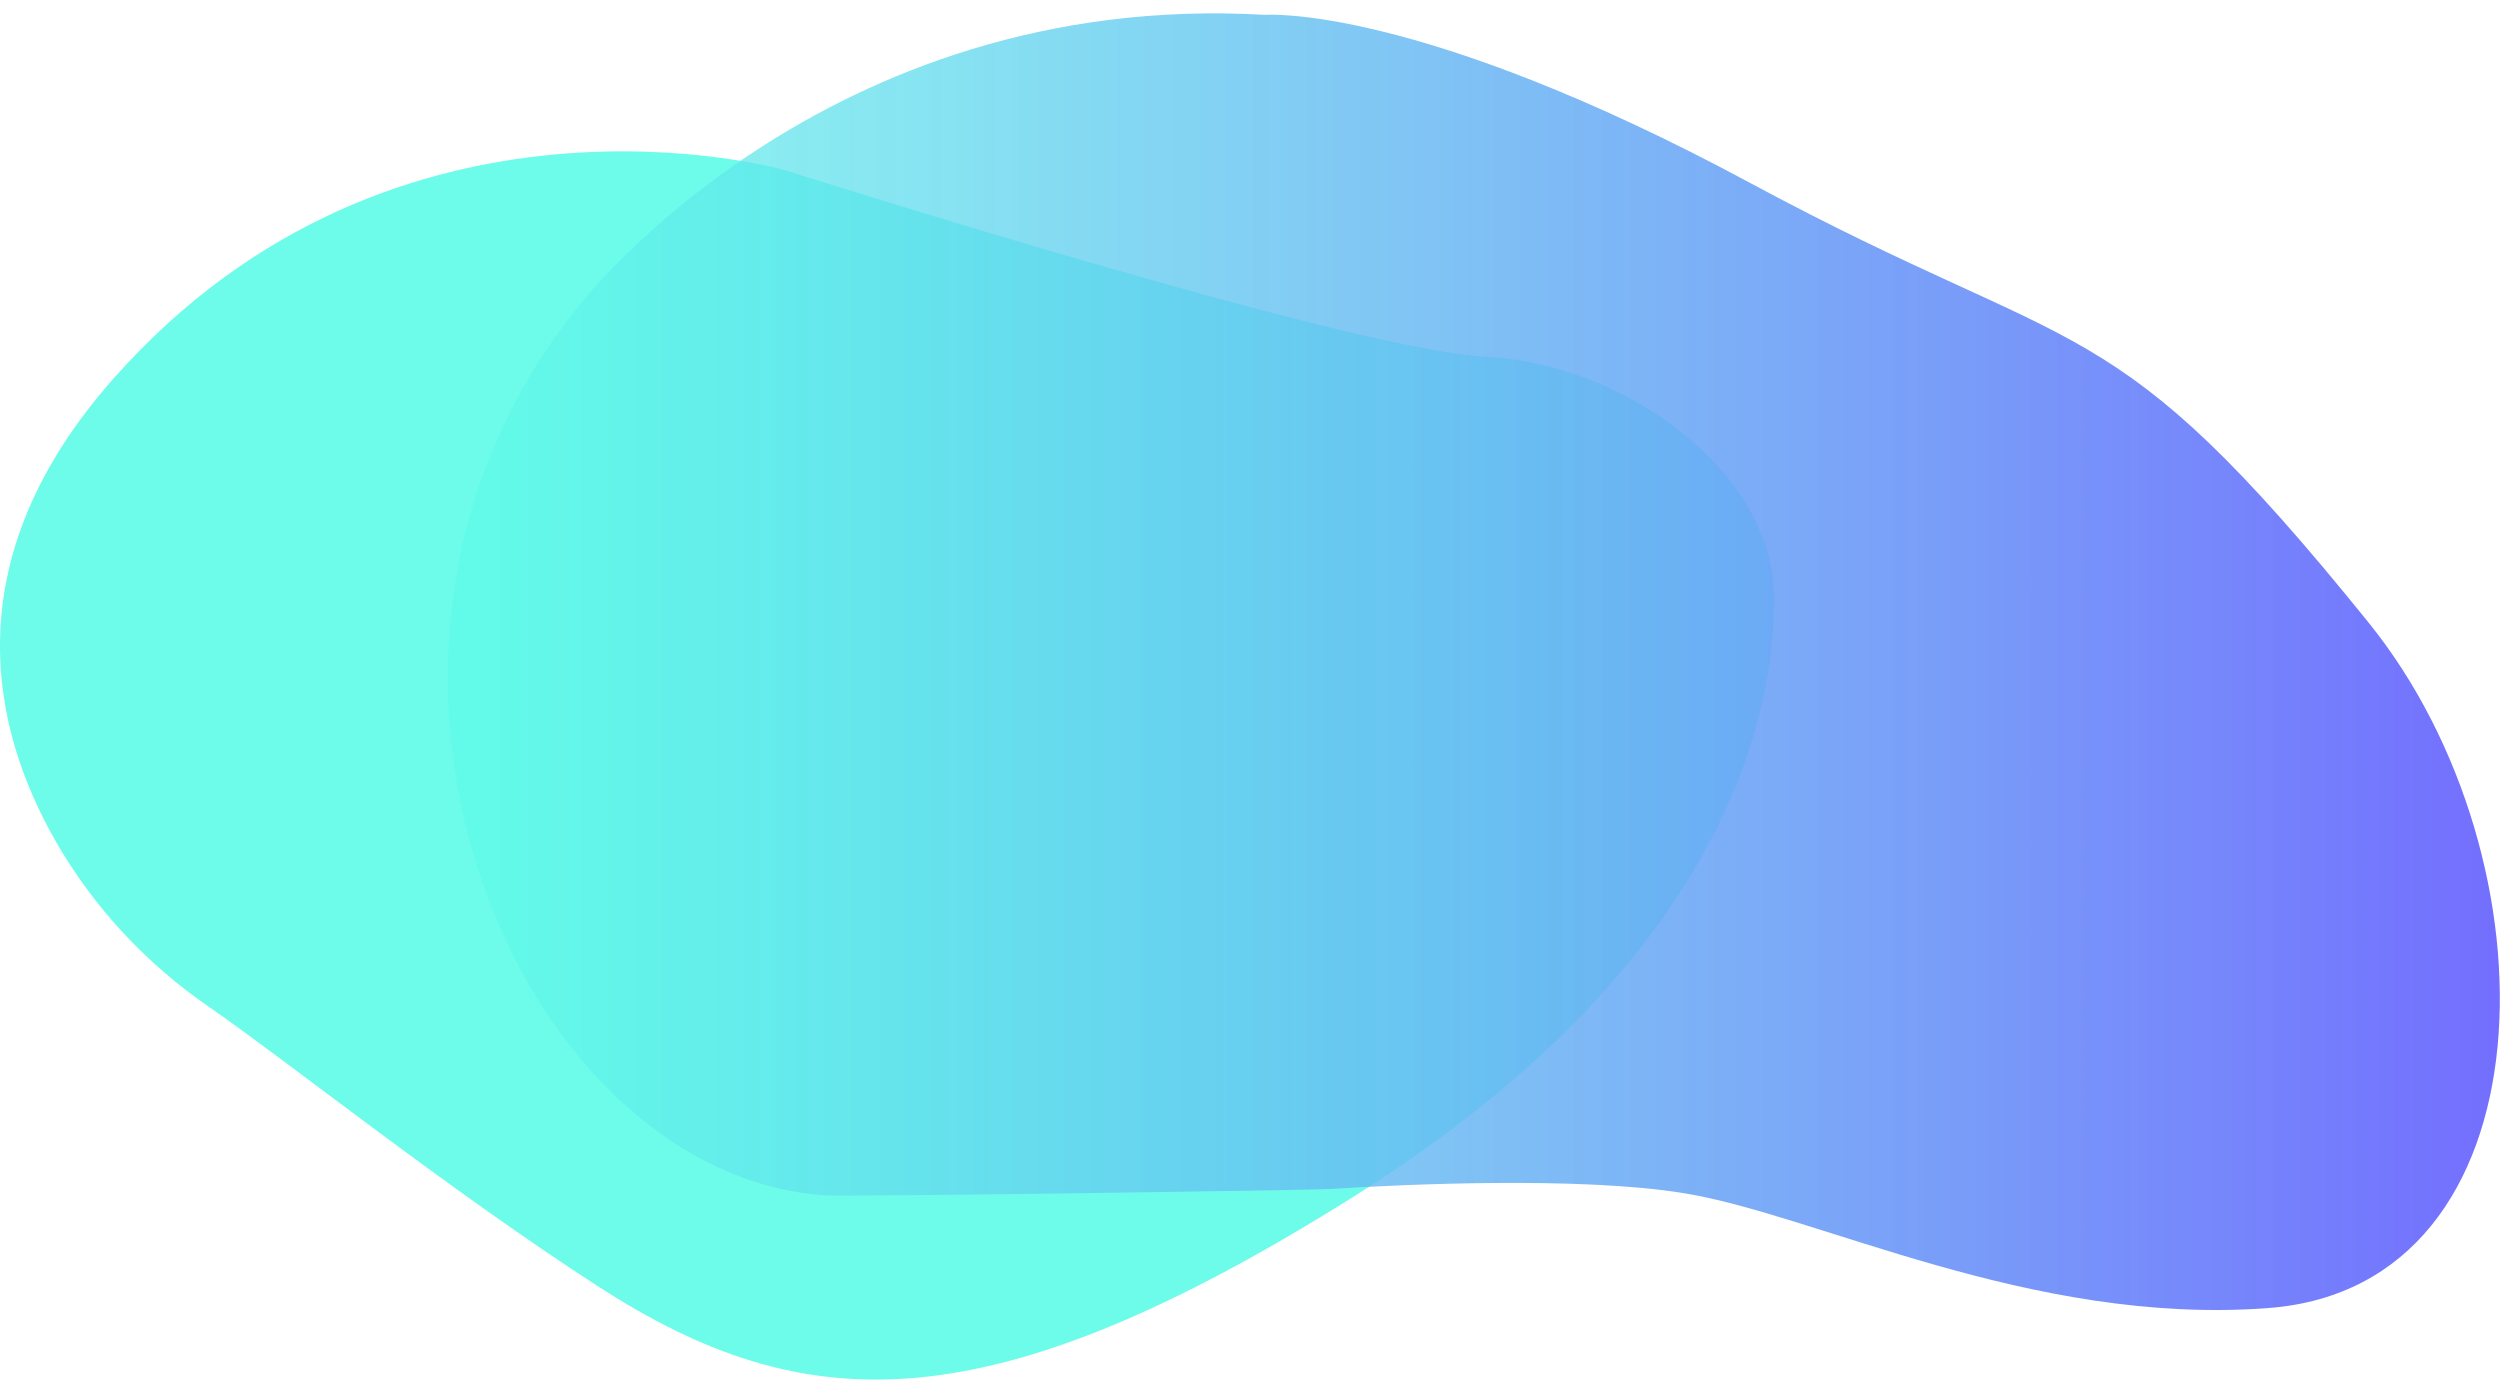 <svg version="1.1" xmlns="http://www.w3.org/2000/svg" xmlns:xlink="http://www.w3.org/1999/xlink" x="0px" y="0px" viewBox="0 0 656.5 365.8" xml:space="preserve"><path d="M55,264.5c-16.6-11.4-30.5-26.3-40.5-43.8c-16.7-29.3-27-73.6,15.4-121.4c74.3-83.9,176.3-54.6,176.3-54.6 s148.7,47.3,184.1,49s74.9,29.3,75.5,62.5s-14.6,98-110.6,158.2s-143.9,58.4-198,23.5C117.4,312.2,75.3,278.5,55,264.5z" style="fill: #5EFCE8; opacity: 0.9;"/><linearGradient id="linear-gradient" gradientUnits="userSpaceOnUse" x1="117.596" y1="188.249" x2="656.479" y2="188.249" gradientTransform="matrix(1 0 0 -1 0 362)"><stop offset="0" stop-color="#5EFCE8" stop-opacity="0.7"/><stop offset="1" stop-color="#736EFE" stop-opacity="1"/></linearGradient><path d="M152.6,79.6c0,0,63.7-82.4,179.6-75.7c0,0,39.6-3.1,127.5,44.2S553.6,78.8,622,163.5 c50.4,62.4,48.7,174.4-26.4,180c-62.5,4.7-118.6-24.6-153.6-30.2c-27.2-4.4-73.3-2.3-92.2-1.1c-6.4,0.4-126.9,2.1-133.3,1.7 C134.6,308,77.5,171,152.6,79.6z" style="fill: url('#linear-gradient');"/></svg>
